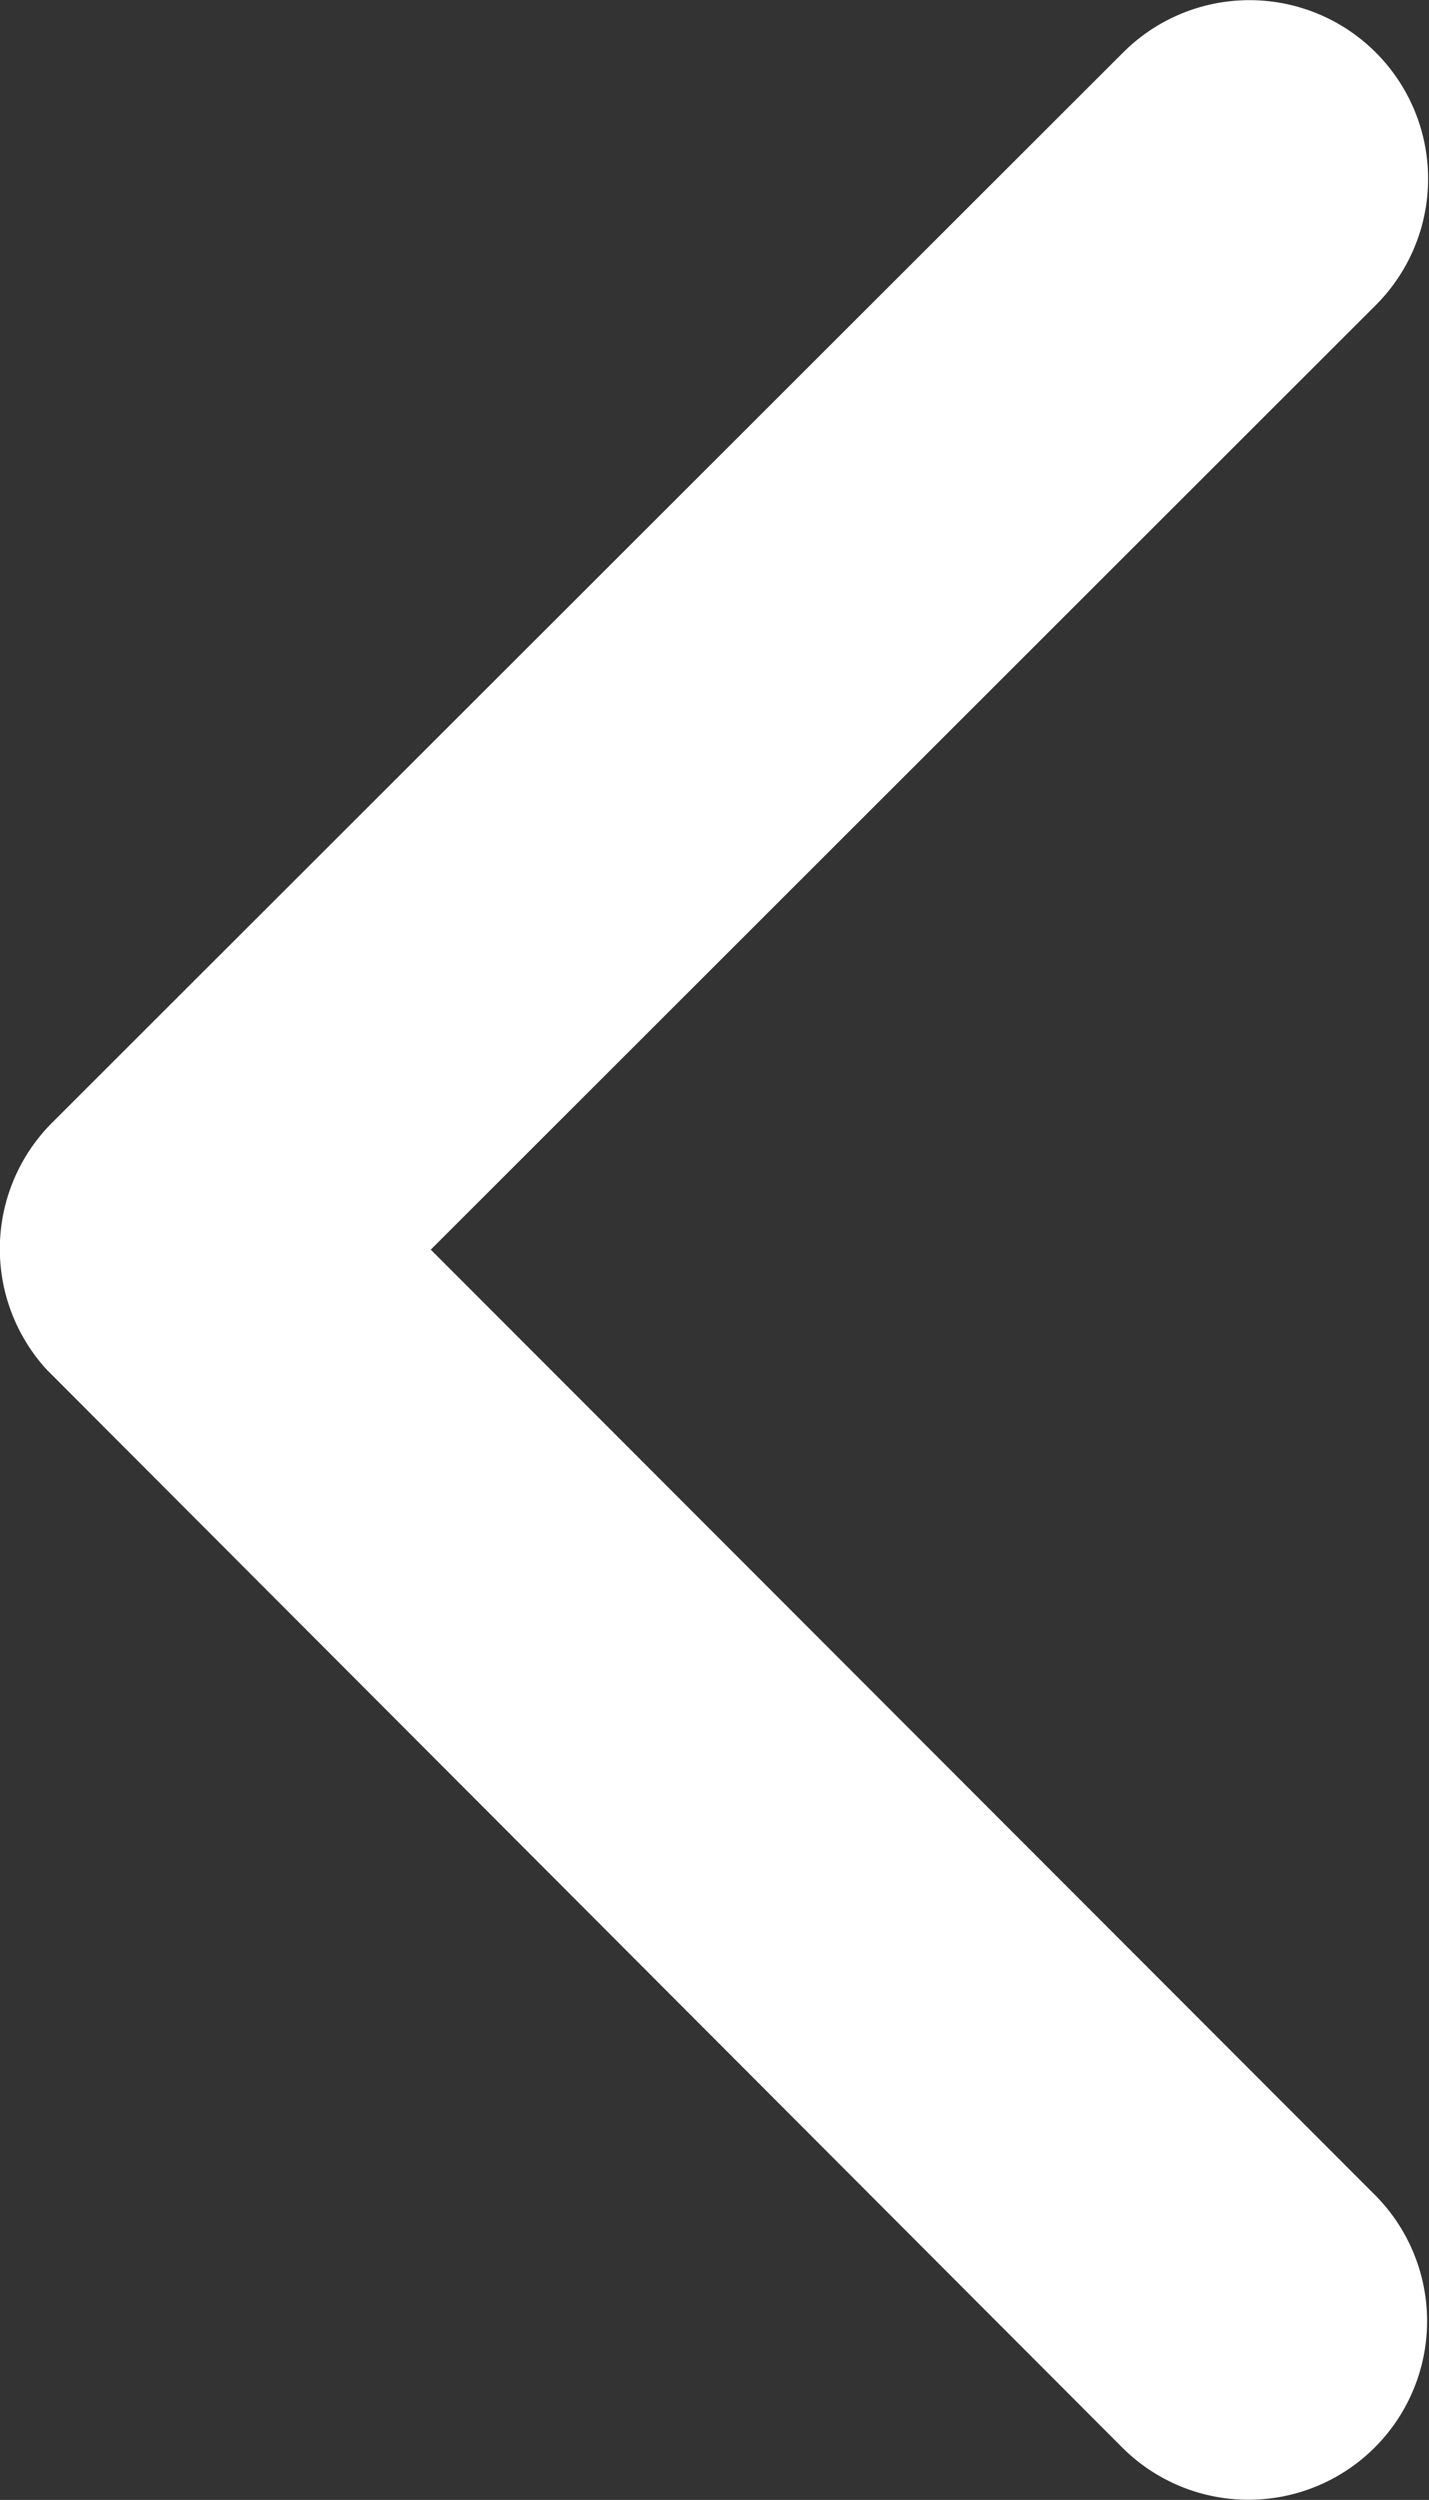 <svg xmlns="http://www.w3.org/2000/svg" width="20" height="34.983" viewBox="0 0 20 34.983">
  <rect x="0" y="0" width="20" height="34.983" fill="#333333" stroke="none"/>
  <path id="Left-Arrow" d="M17.28,23.681,30.516,10.454a2.5,2.5,0,0,0-3.541-3.53l-15,14.986a2.5,2.5,0,0,0-.073,3.447l15.059,15.09a2.5,2.5,0,0,0,3.541-3.53Z" transform="translate(-11.251 -6.194)" fill="#fff"/>
</svg>
